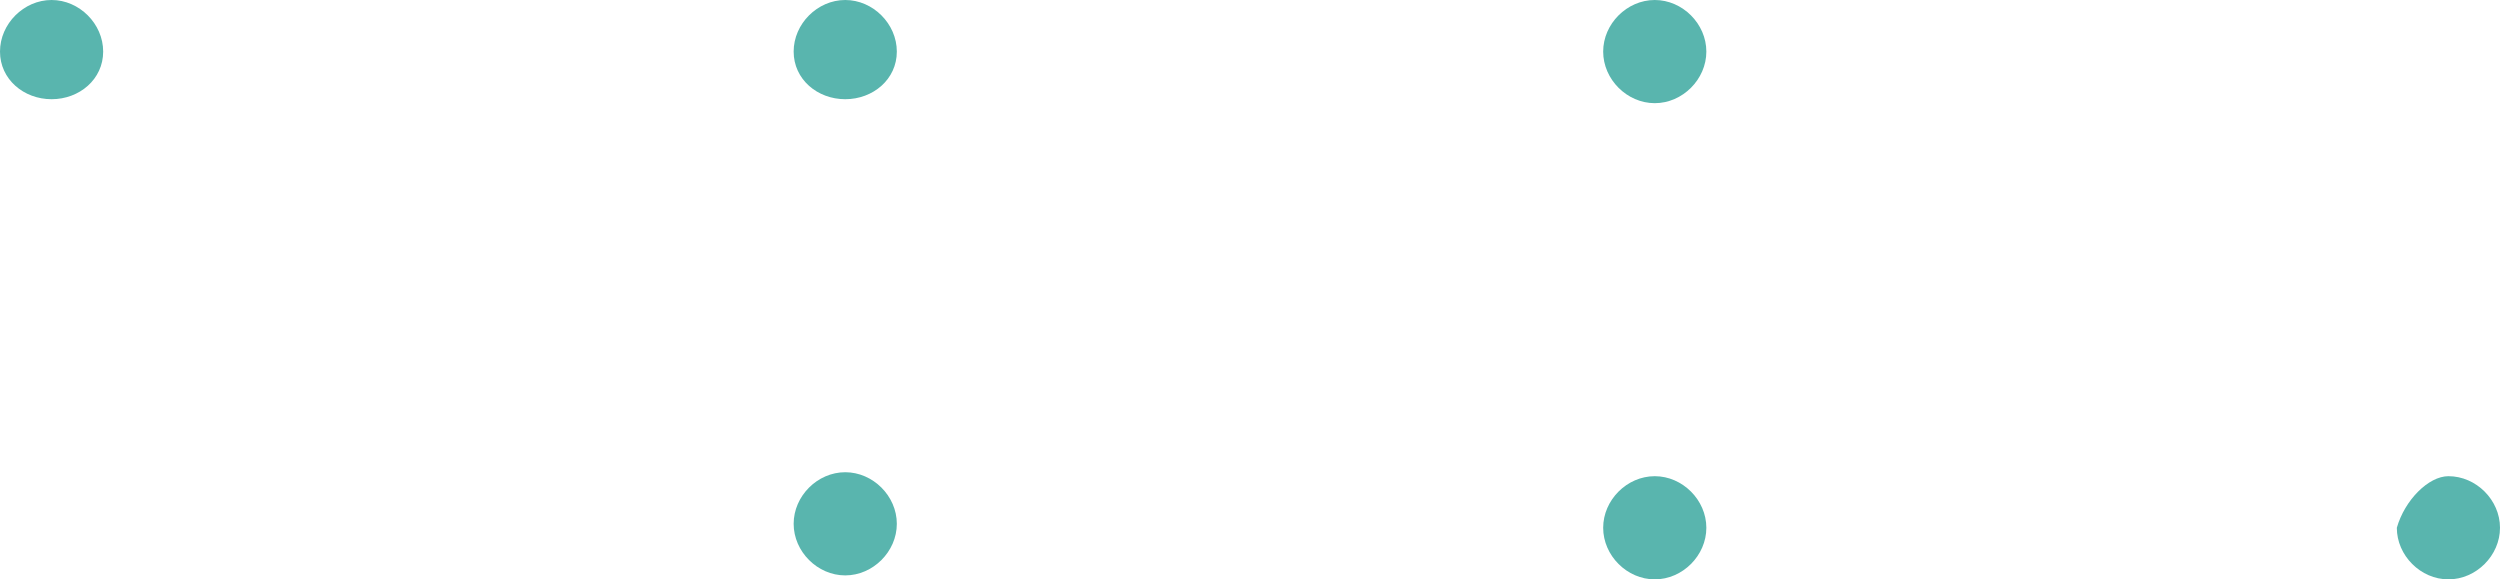 <?xml version="1.0" encoding="utf-8"?>
<!-- Generator: Adobe Illustrator 23.0.3, SVG Export Plug-In . SVG Version: 6.00 Build 0)  -->
<svg version="1.1" id="Layer_1" xmlns="http://www.w3.org/2000/svg" xmlns:xlink="http://www.w3.org/1999/xlink" x="0px" y="0px"
	 viewBox="0 0 63 14.6" style="enable-background:new 0 0 63 14.6;" xml:space="preserve">
<style type="text/css">
	.st0{fill:#59B5AE;}
</style>
<path class="st0" d="M21.3,2.5C20.6,2.5,20,2,20,1.3S20.6,0,21.3,0c0.7,0,1.3,0.6,1.3,1.3S22,2.5,21.3,2.5z M21.3,14.5
	c-0.7,0-1.3-0.6-1.3-1.3c0-0.7,0.6-1.3,1.3-1.3c0.7,0,1.3,0.6,1.3,1.3S22,14.5,21.3,14.5z M1.3,2.5C0.6,2.5,0,2,0,1.3S0.6,0,1.3,0
	s1.3,0.6,1.3,1.3S2,2.5,1.3,2.5z"/>
<path class="st0" d="M41.7,12c0.7,0,1.3,0.6,1.3,1.3c0,0.7-0.6,1.3-1.3,1.3s-1.3-0.6-1.3-1.3S41,12,41.7,12z M41.7,0
	C42.4,0,43,0.6,43,1.3s-0.6,1.3-1.3,1.3S40.4,2,40.4,1.3S41,0,41.7,0z M61.7,12c0.7,0,1.3,0.6,1.3,1.3c0,0.7-0.6,1.3-1.3,1.3
	s-1.3-0.6-1.3-1.3C60.6,12.6,61.2,12,61.7,12z"/>
</svg>
